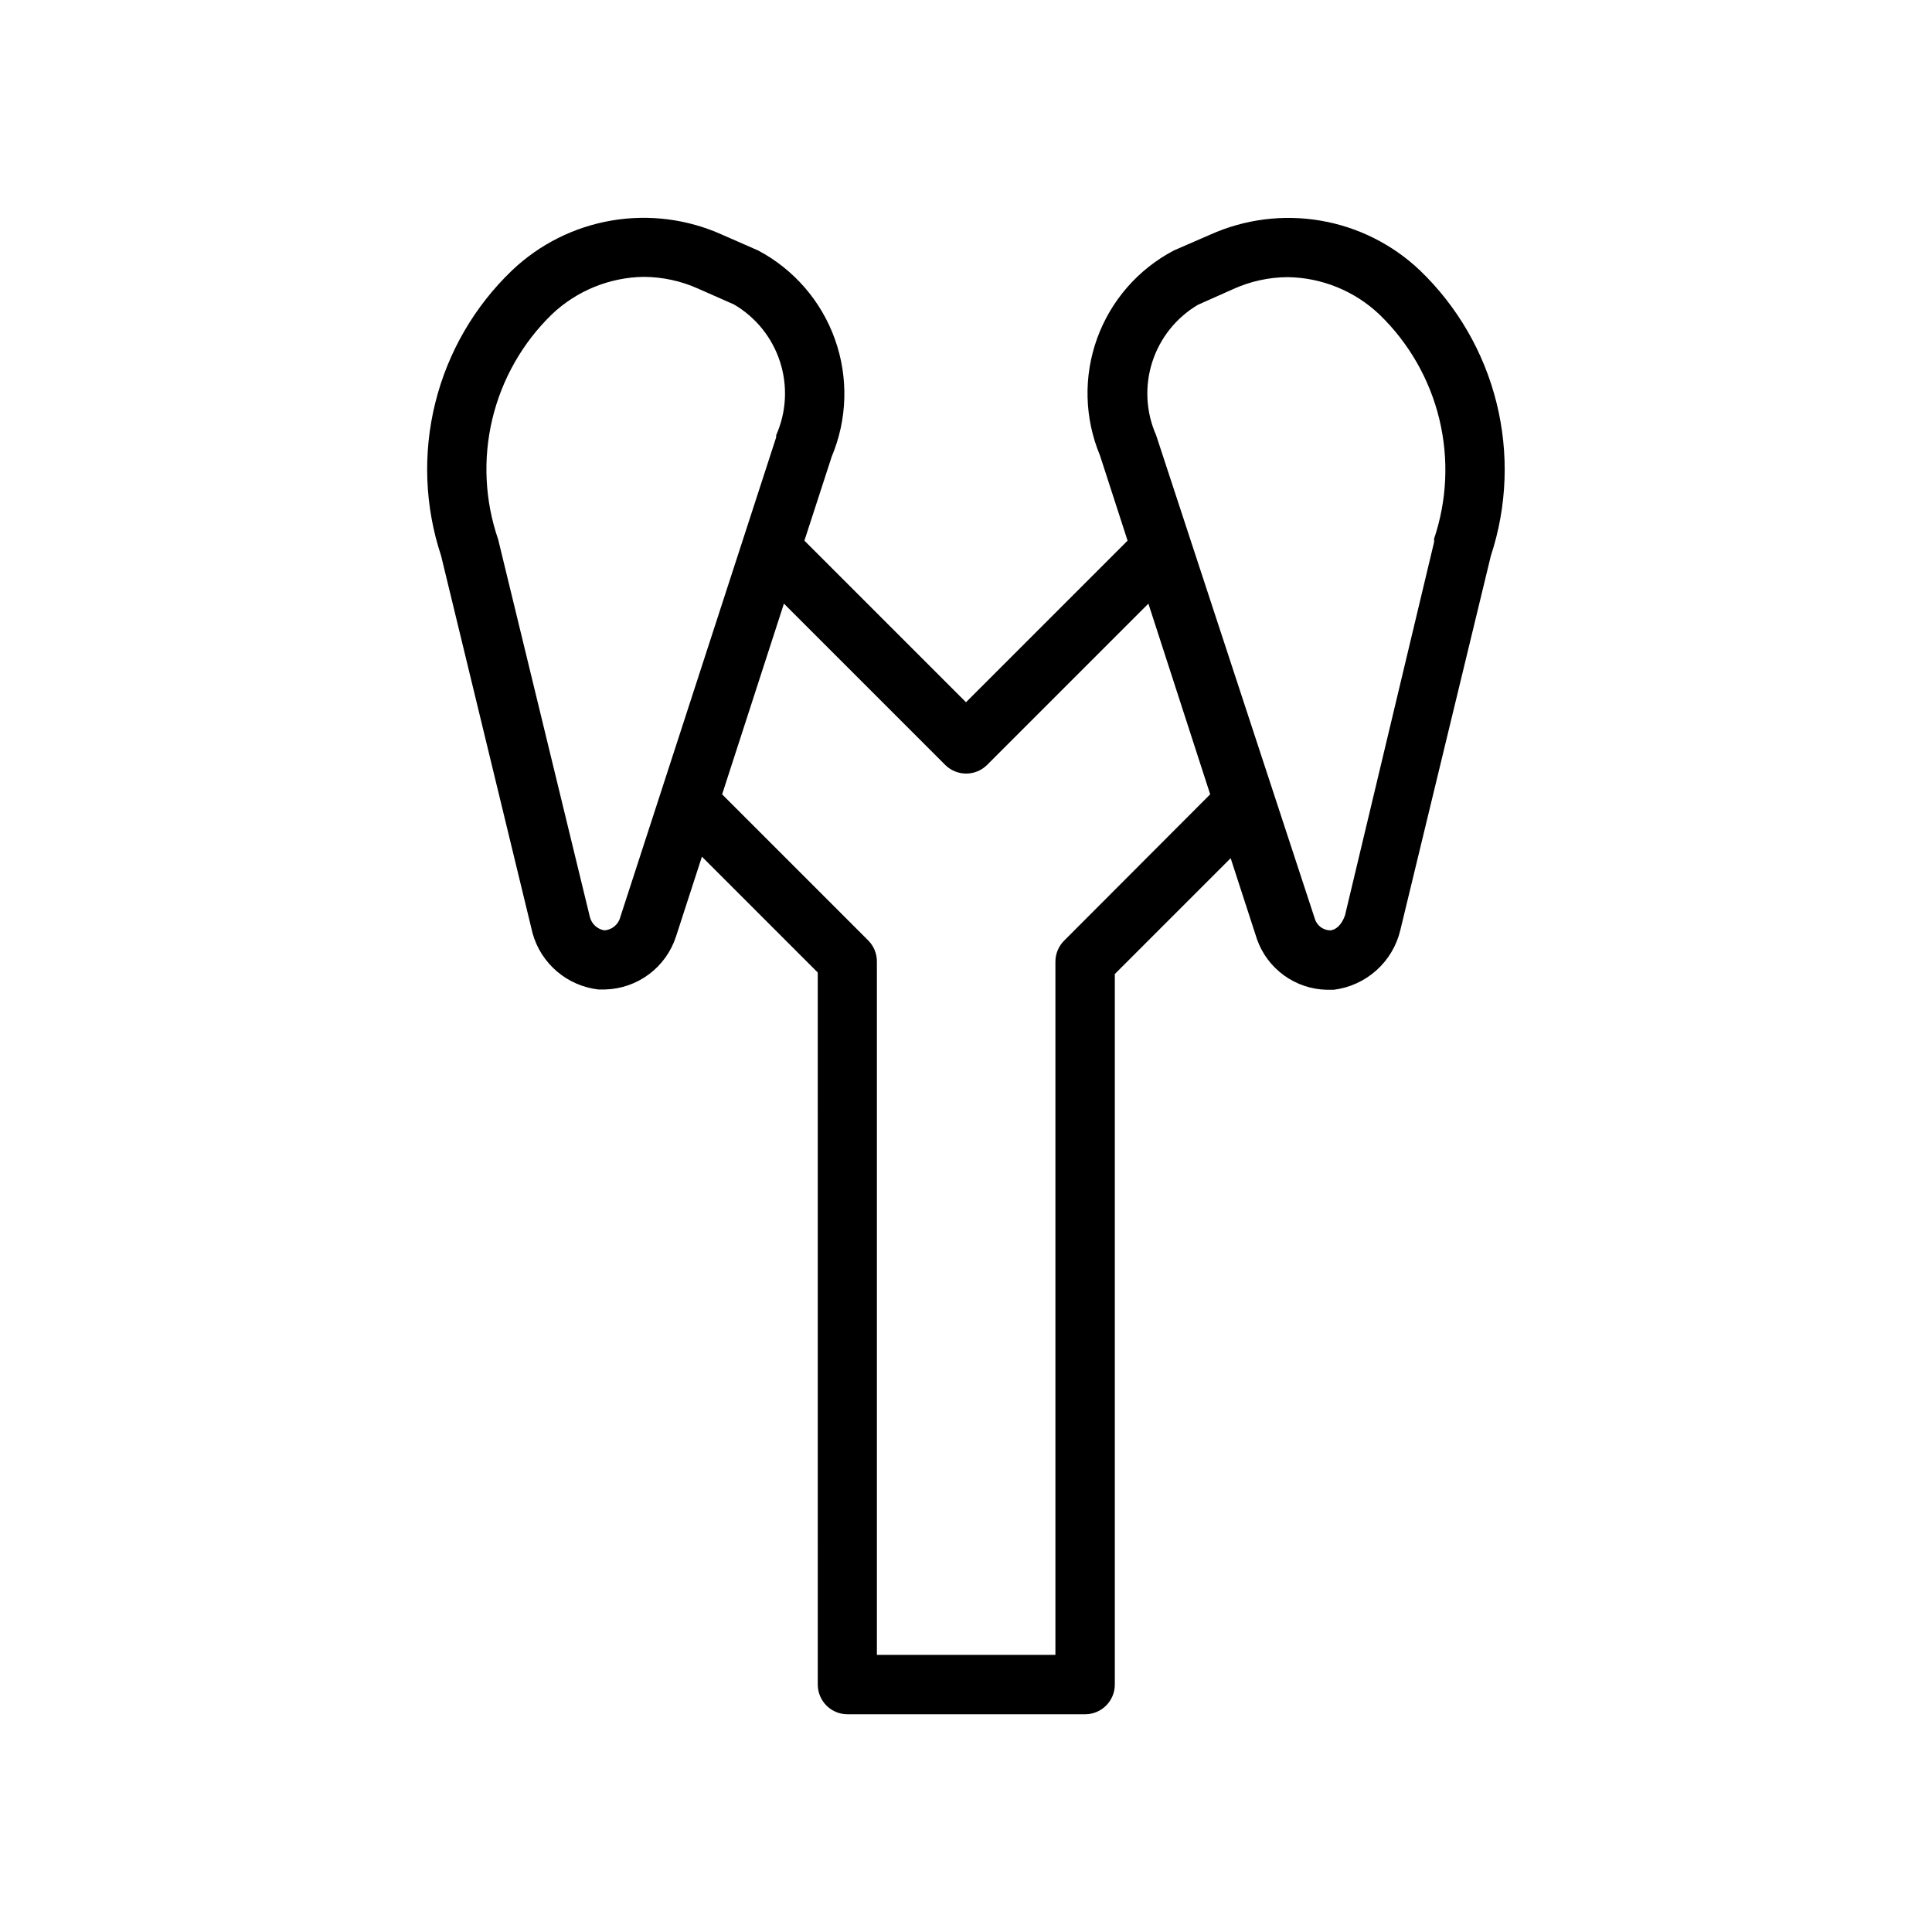 <?xml version="1.0" encoding="UTF-8"?>
<!-- Uploaded to: ICON Repo, www.svgrepo.com, Generator: ICON Repo Mixer Tools -->
<svg fill="#000000" width="800px" height="800px" version="1.1" viewBox="144 144 512 512" xmlns="http://www.w3.org/2000/svg">
 <path d="m520.28 215.64c-7.281-6.91-16.453-11.496-26.352-13.176-9.895-1.684-20.066-0.387-29.223 3.727l-9.605 4.176c-9.465 4.961-16.73 13.293-20.359 23.348-3.629 10.055-3.356 21.102 0.758 30.969l7.32 22.594-42.82 42.82-42.824-42.824 7.242-22.277c4.156-9.898 4.457-20.996 0.844-31.105s-10.879-18.504-20.367-23.523l-9.523-4.172v-0.004c-9.168-4.129-19.355-5.438-29.27-3.754-9.91 1.684-19.098 6.277-26.387 13.203-9.969 9.539-17.027 21.711-20.355 35.102-3.332 13.391-2.797 27.449 1.539 40.547l24.246 100.05c1.098 3.926 3.336 7.438 6.438 10.086 3.098 2.648 6.914 4.316 10.961 4.793h1.891c4.195-0.125 8.25-1.547 11.605-4.07 3.356-2.523 5.844-6.023 7.129-10.023l6.848-21.098 30.699 30.699 0.004 188.7c0 2.09 0.828 4.09 2.305 5.566 1.477 1.477 3.477 2.305 5.566 2.305h62.977c2.086 0 4.09-0.828 5.566-2.305 1.477-1.477 2.305-3.477 2.305-5.566v-188.3l30.699-30.699 7.008 21.57v-0.004c1.367 3.82 3.859 7.133 7.148 9.508 3.285 2.375 7.219 3.699 11.273 3.797h1.891-0.004c4.191-0.523 8.125-2.309 11.273-5.121 3.152-2.812 5.371-6.519 6.359-10.625l24.008-99.266h0.004c4.309-13.102 4.828-27.152 1.5-40.535-3.328-13.387-10.371-25.559-20.316-35.113zm-211.91 171.45c-0.512 1.957-2.231 3.356-4.25 3.461-1.82-0.328-3.293-1.676-3.777-3.461l-24.324-100.13c-3.535-10.273-4.07-21.34-1.547-31.906 2.523-10.566 8-20.195 15.793-27.766 6.578-6.238 15.262-9.781 24.324-9.918 4.996 0.023 9.934 1.094 14.484 3.148l9.445 4.172h0.004c5.793 3.391 10.133 8.797 12.195 15.188 2.062 6.387 1.699 13.312-1.02 19.449v0.551zm117.61 6.219c-1.473 1.484-2.297 3.496-2.285 5.586v183.66h-47.309v-183.73c0.012-2.09-0.809-4.102-2.285-5.586l-38.73-38.73 16.375-50.539 42.746 42.746v-0.004c3.07 3.055 8.027 3.055 11.098 0l42.746-42.746 16.375 50.539zm98.086-106.27v0.551l-23.617 98.953c-0.945 2.754-2.598 3.938-3.938 4.016v-0.004c-1.816-0.031-3.418-1.195-4.012-2.91l-42.117-128.32c-2.703-6.117-3.066-13.02-1.02-19.387 2.047-6.371 6.359-11.77 12.121-15.172l9.367-4.172c4.527-2.047 9.434-3.121 14.406-3.148 9.066 0.129 17.75 3.672 24.324 9.918 7.805 7.547 13.305 17.152 15.855 27.707 2.551 10.551 2.047 21.609-1.449 31.887z"/>
</svg>